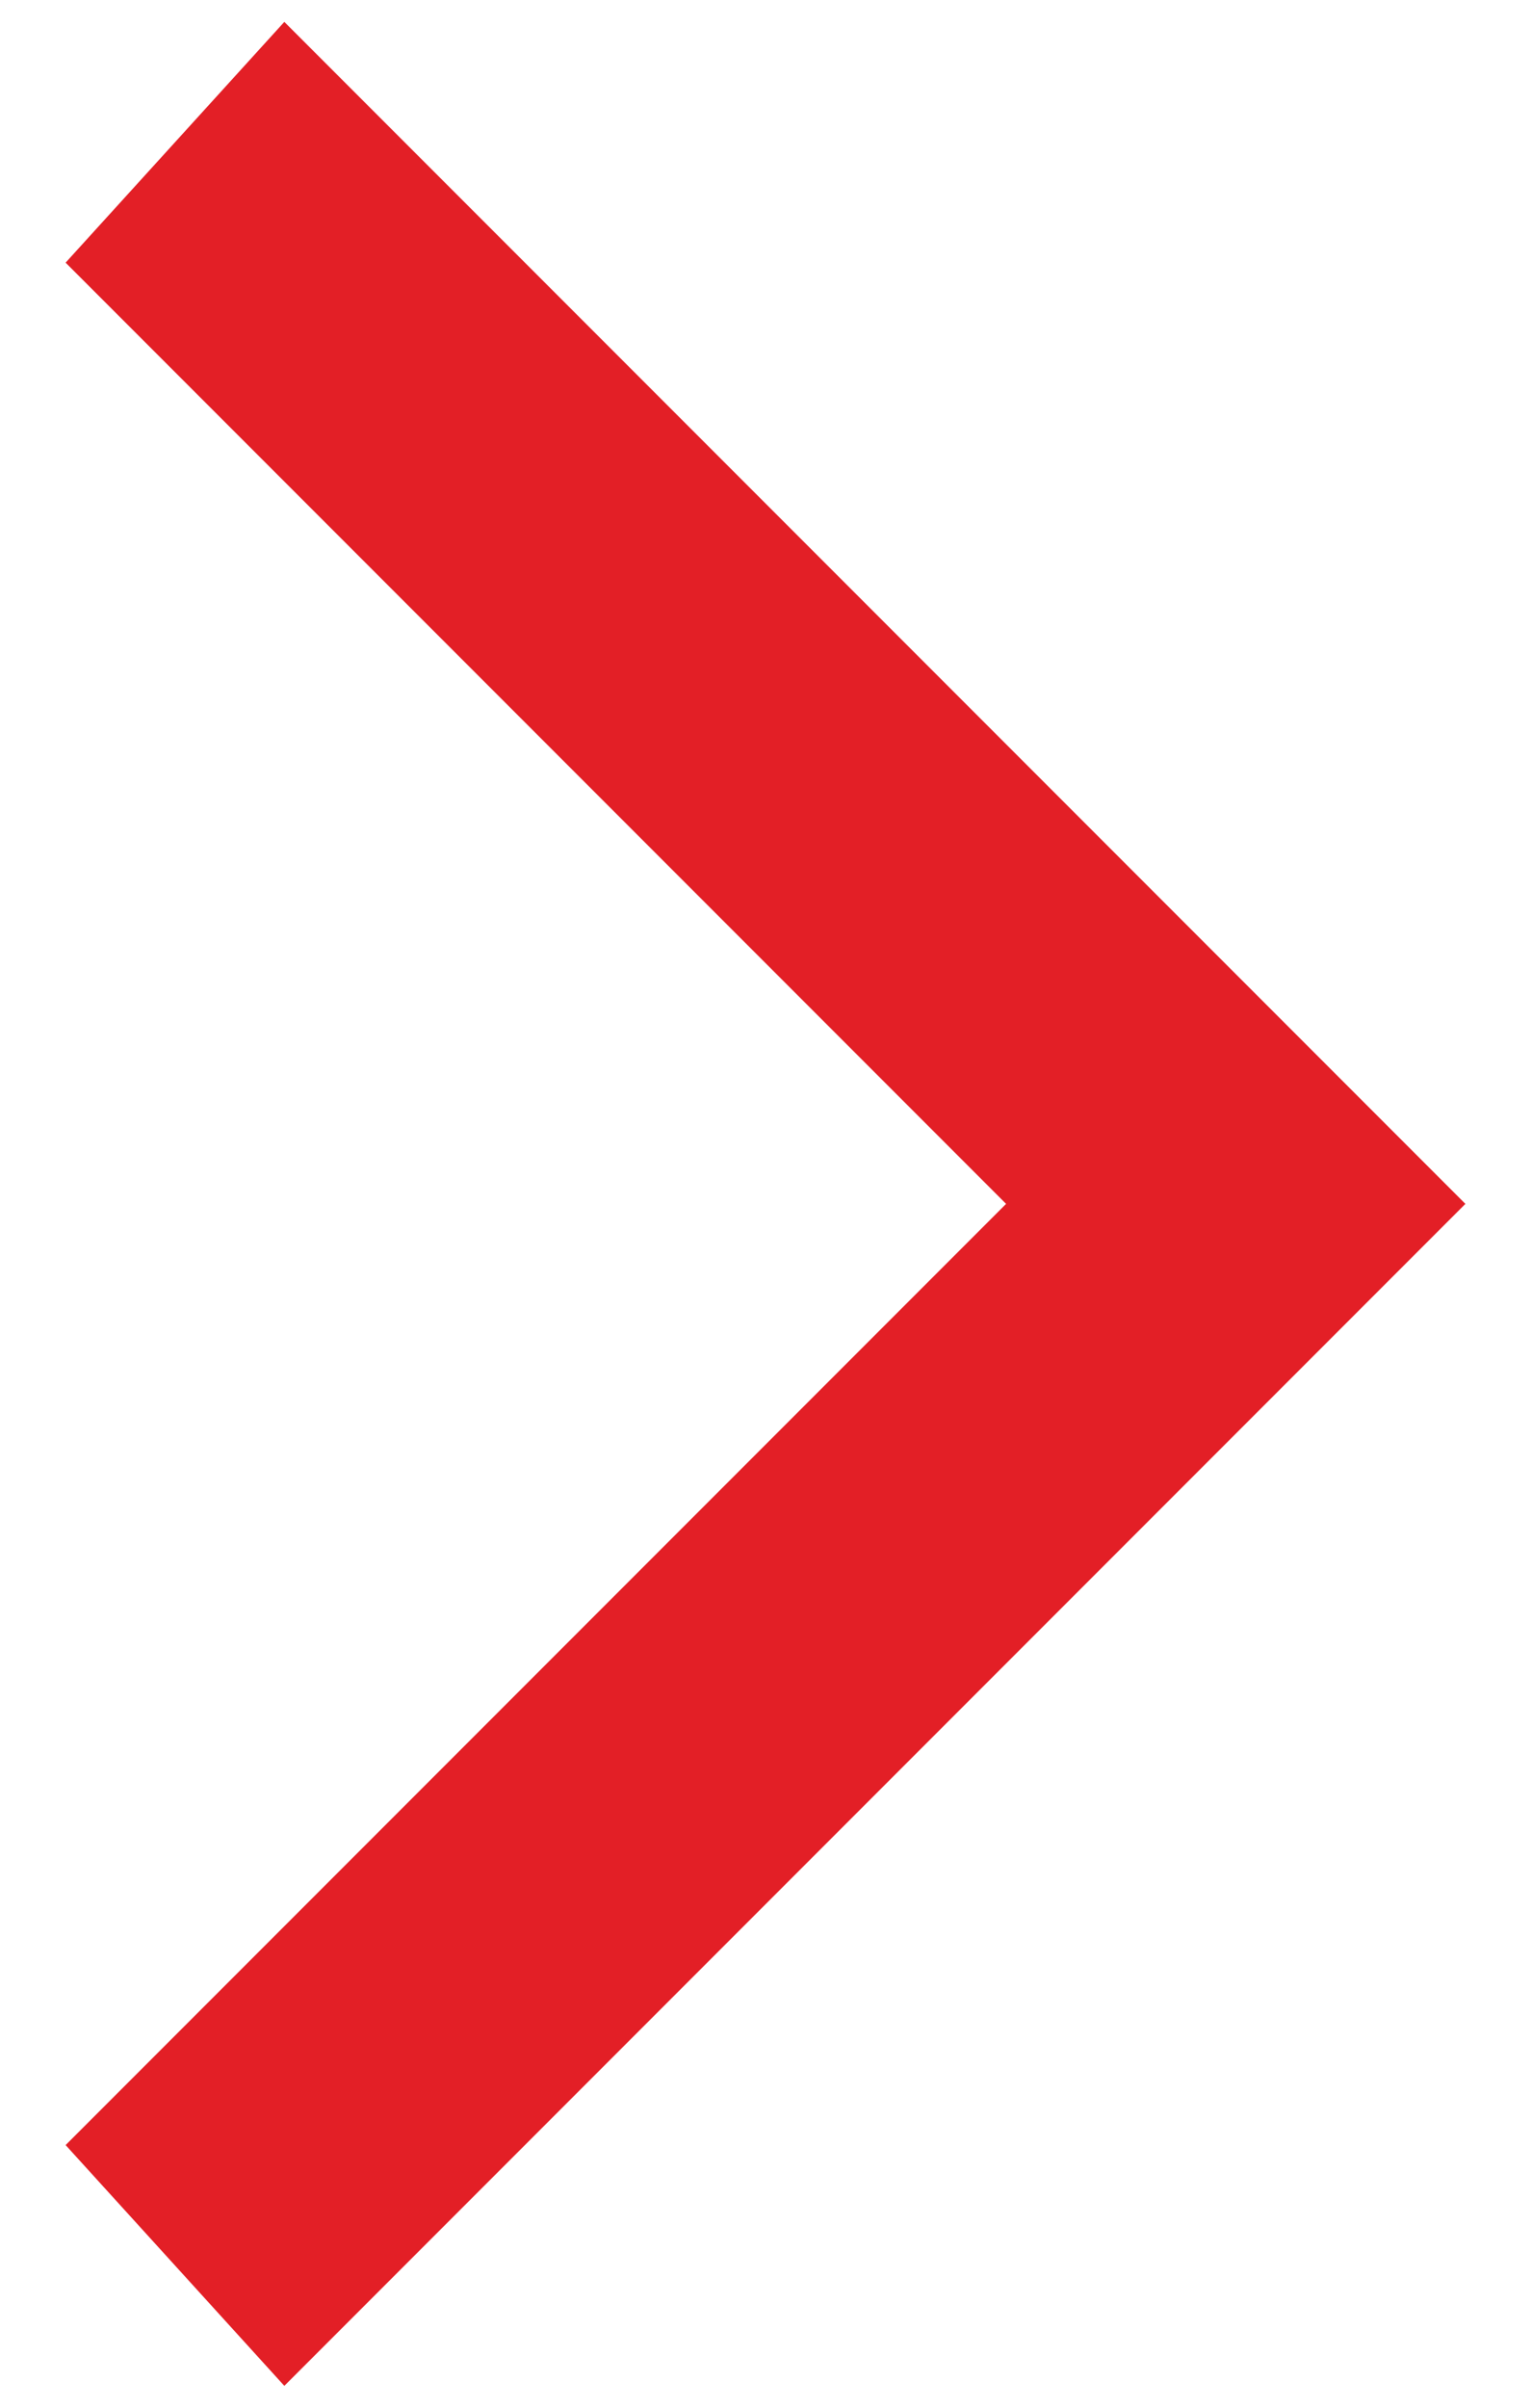<?xml version="1.0" encoding="utf-8"?>
<!-- Generator: Adobe Illustrator 27.0.0, SVG Export Plug-In . SVG Version: 6.00 Build 0)  -->
<svg version="1.1" id="圖層_1" xmlns="http://www.w3.org/2000/svg" xmlns:xlink="http://www.w3.org/1999/xlink" x="0px" y="0px"
	 viewBox="0 0 7 11" style="enable-background:new 0 0 7 11;" xml:space="preserve">
<style type="text/css">
	.st0{fill:#E31F26;}
</style>
<polygon class="st0" points="1.3,0.1 0.3,1.2 4.6,5.5 0.3,9.8 1.3,10.9 6.7,5.5 "/>
</svg>
